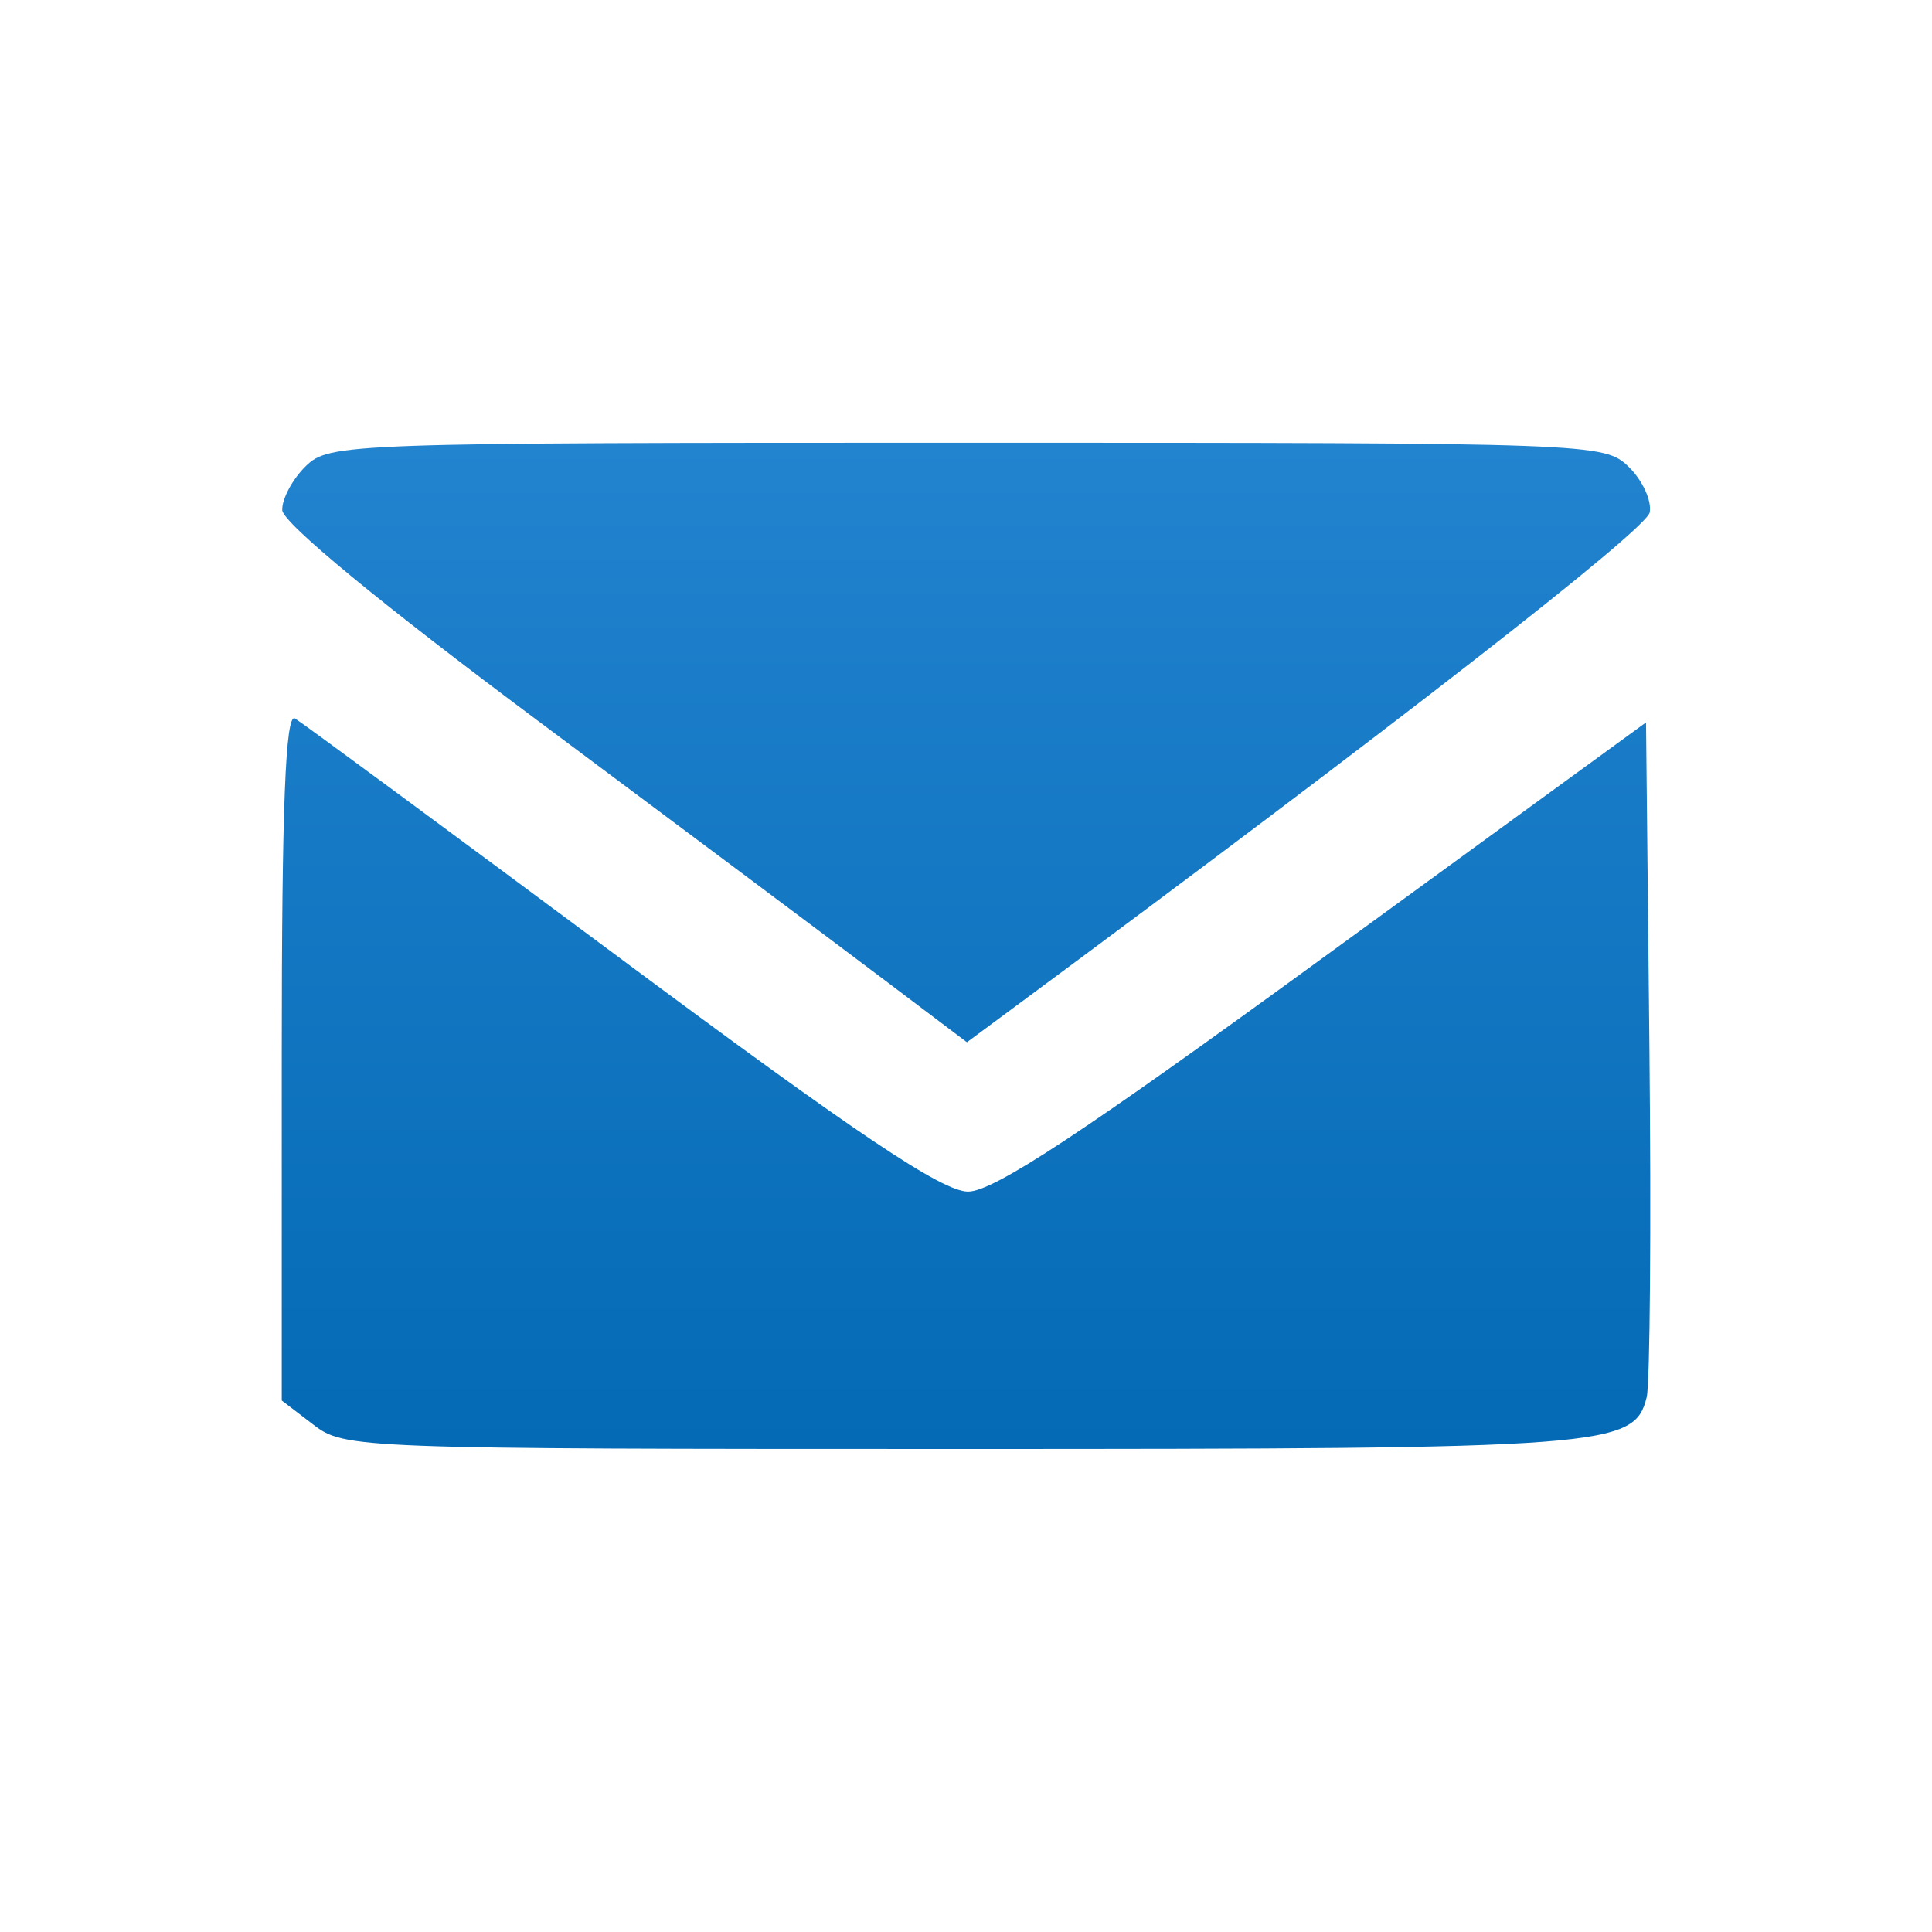 <?xml version="1.0" encoding="UTF-8"?> <svg xmlns="http://www.w3.org/2000/svg" width="48" height="48" viewBox="0 0 48 48" fill="none"> <path fill-rule="evenodd" clip-rule="evenodd" d="M7.597 11.581C7.269 11.901 7.005 12.392 7.012 12.671C7.019 12.985 9.457 14.995 13.358 17.903C16.842 20.501 20.666 23.361 21.857 24.26L24.023 25.894L25.142 25.066C34.534 18.122 40.913 13.155 40.987 12.729C41.039 12.437 40.804 11.929 40.465 11.599C39.859 11.009 39.609 11 24.022 11C8.593 11 8.18 11.014 7.597 11.581ZM7 26.223V34.795L7.787 35.397C8.56 35.989 8.847 36 23.899 36C39.987 36 40.601 35.954 40.911 34.715C40.994 34.382 41.025 30.474 40.979 26.029L40.895 17.948L32.895 23.776C26.895 28.148 24.685 29.605 24.051 29.605C23.412 29.605 21.309 28.195 15.432 23.826C11.156 20.648 7.51 17.958 7.329 17.85C7.092 17.707 7 20.055 7 26.223Z" fill="url(#paint0_linear_130_85)"></path> <defs> <linearGradient id="paint0_linear_130_85" x1="24" y1="11" x2="24" y2="36" gradientUnits="userSpaceOnUse"> <stop stop-color="#2283CF"></stop> <stop offset="1" stop-color="#046AB5"></stop> </linearGradient> </defs> </svg> 